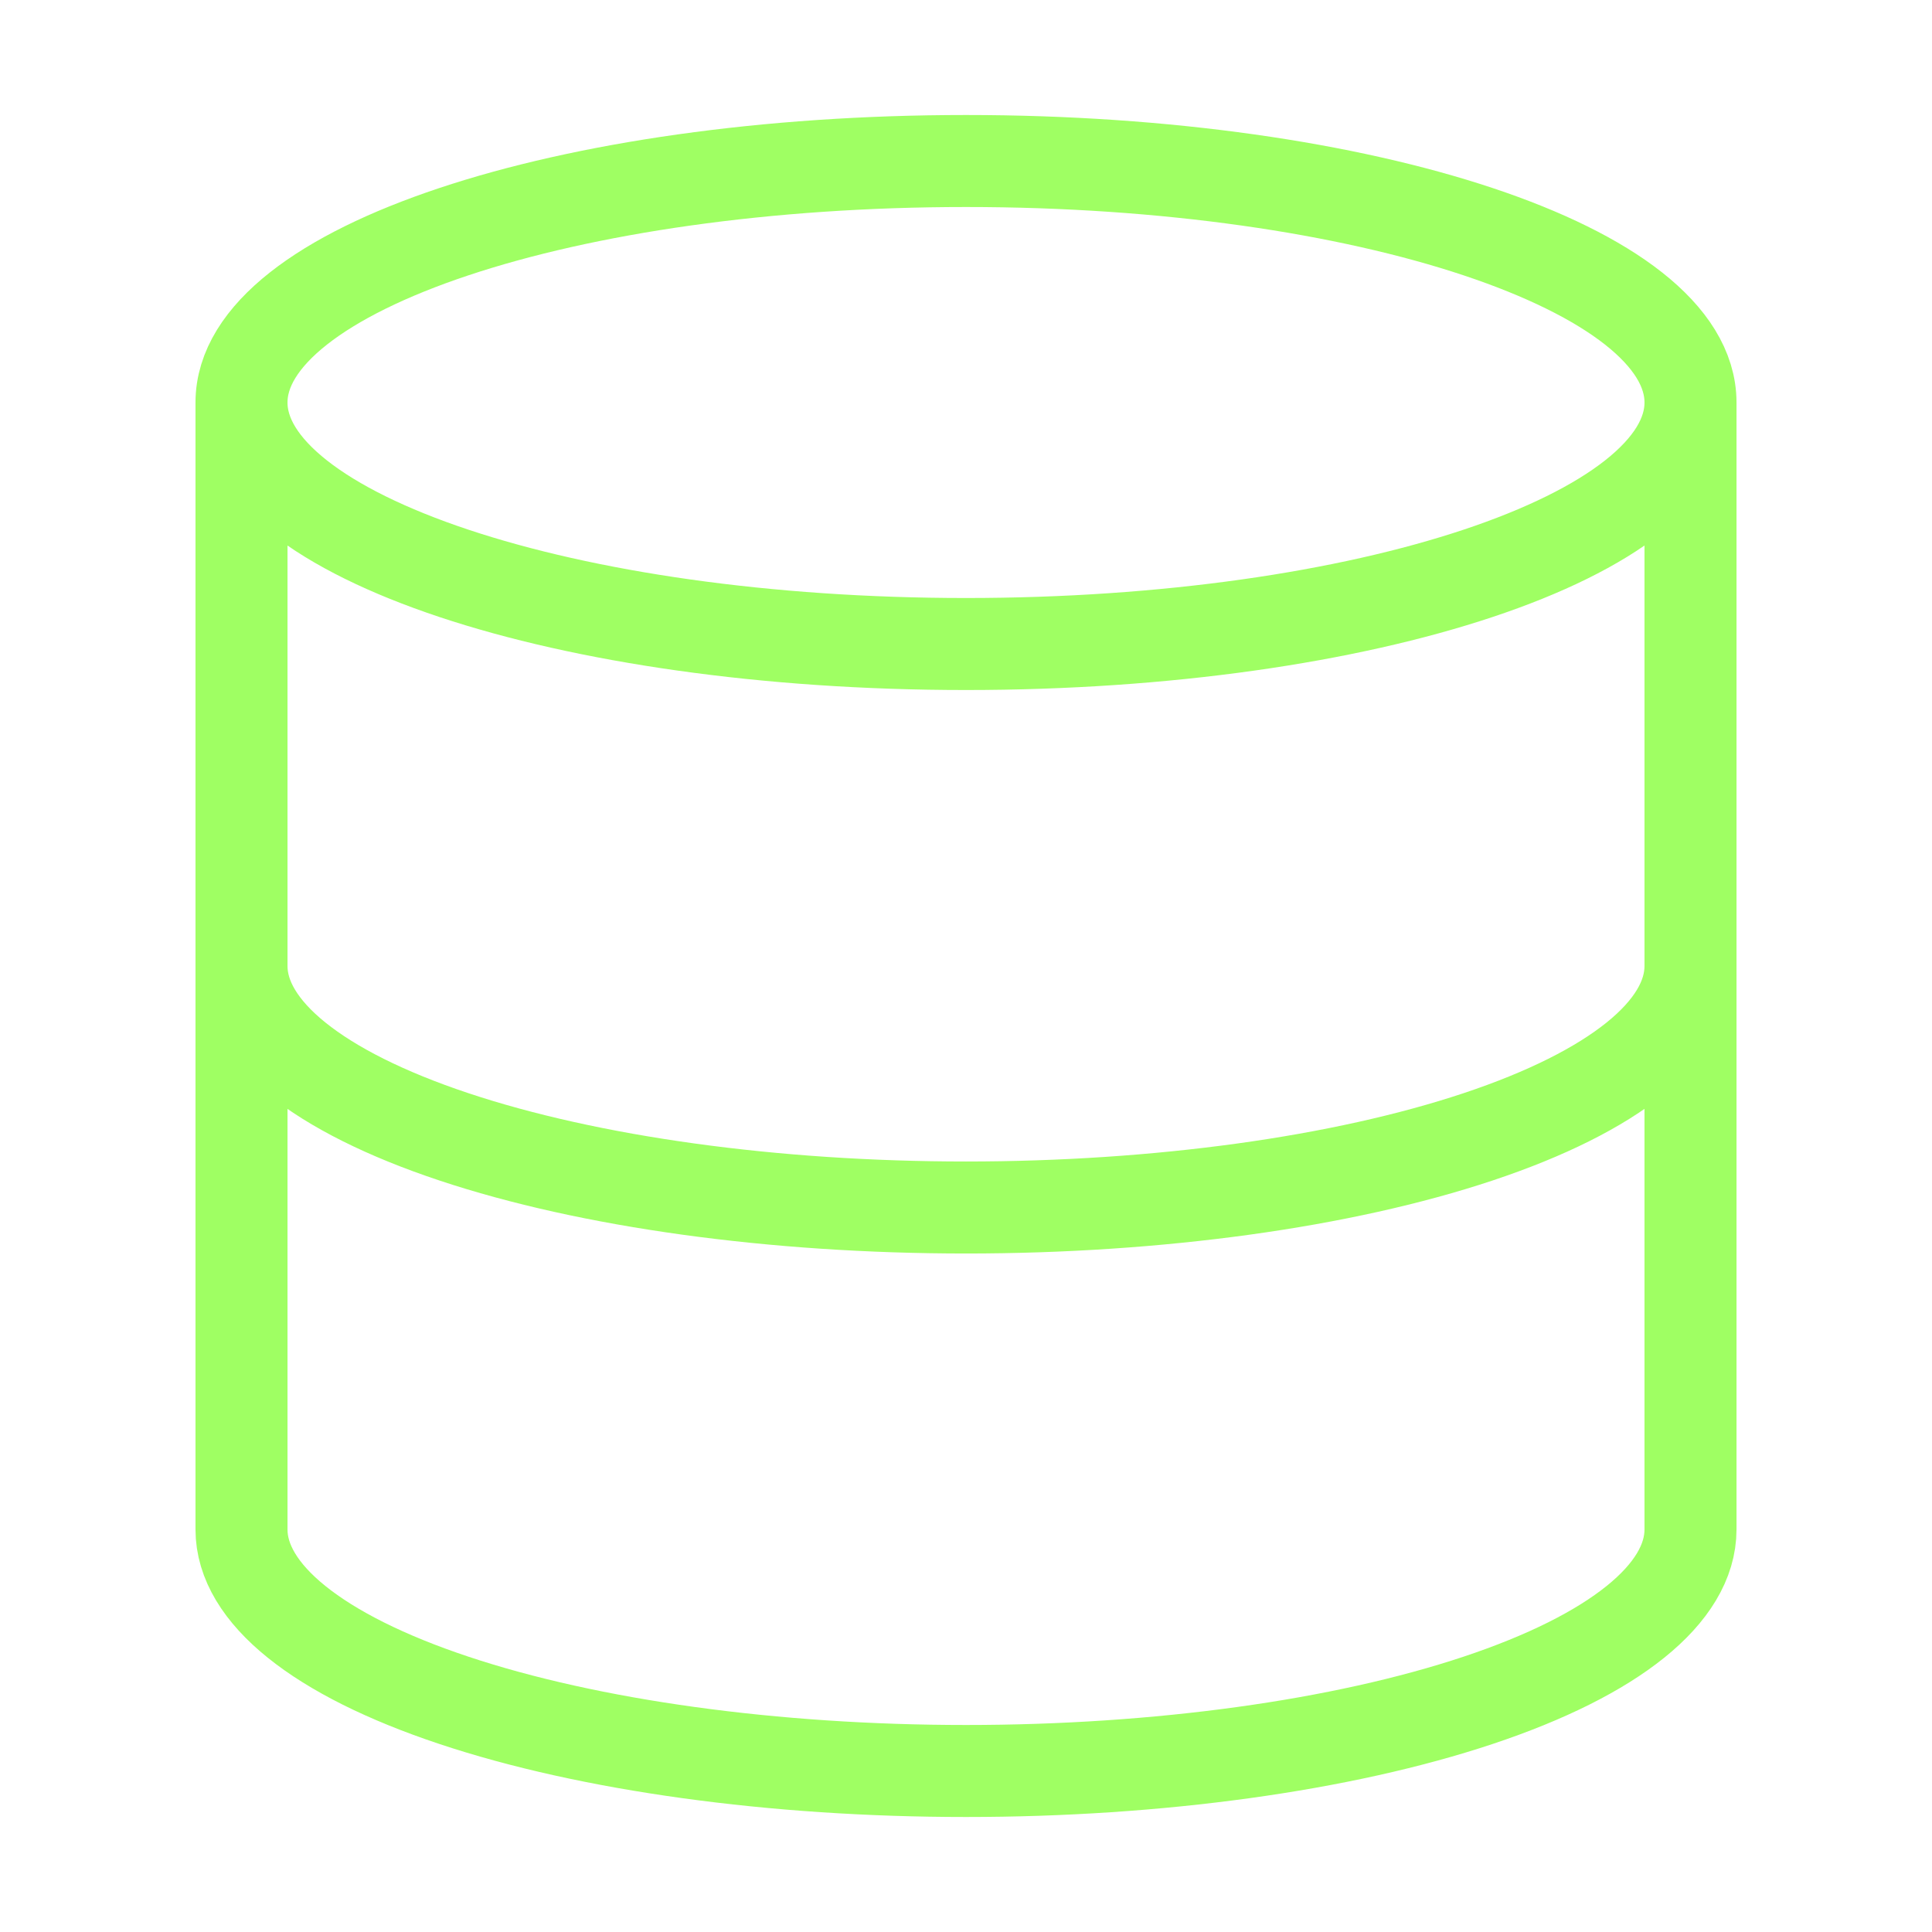 <svg width="56" height="56" viewBox="0 0 56 56" fill="none" xmlns="http://www.w3.org/2000/svg">
<path d="M49 11.667C49 15.533 39.598 18.667 28 18.667C16.402 18.667 7 15.533 7 11.667M49 11.667C49 7.801 39.598 4.667 28 4.667C16.402 4.667 7 7.801 7 11.667M49 11.667V44.333C49 46.19 46.788 47.97 42.849 49.283C38.911 50.596 33.569 51.333 28 51.333C22.43 51.333 17.089 50.596 13.151 49.283C9.212 47.97 7 46.19 7 44.333V11.667M7 28C7 29.857 9.212 31.637 13.151 32.95C17.089 34.263 22.43 35 28 35C33.569 35 38.911 34.263 42.849 32.95C46.788 31.637 49 29.857 49 28" stroke="#9FFF63" stroke-width="2.667" stroke-linecap="round" stroke-linejoin="round"/>
</svg>
